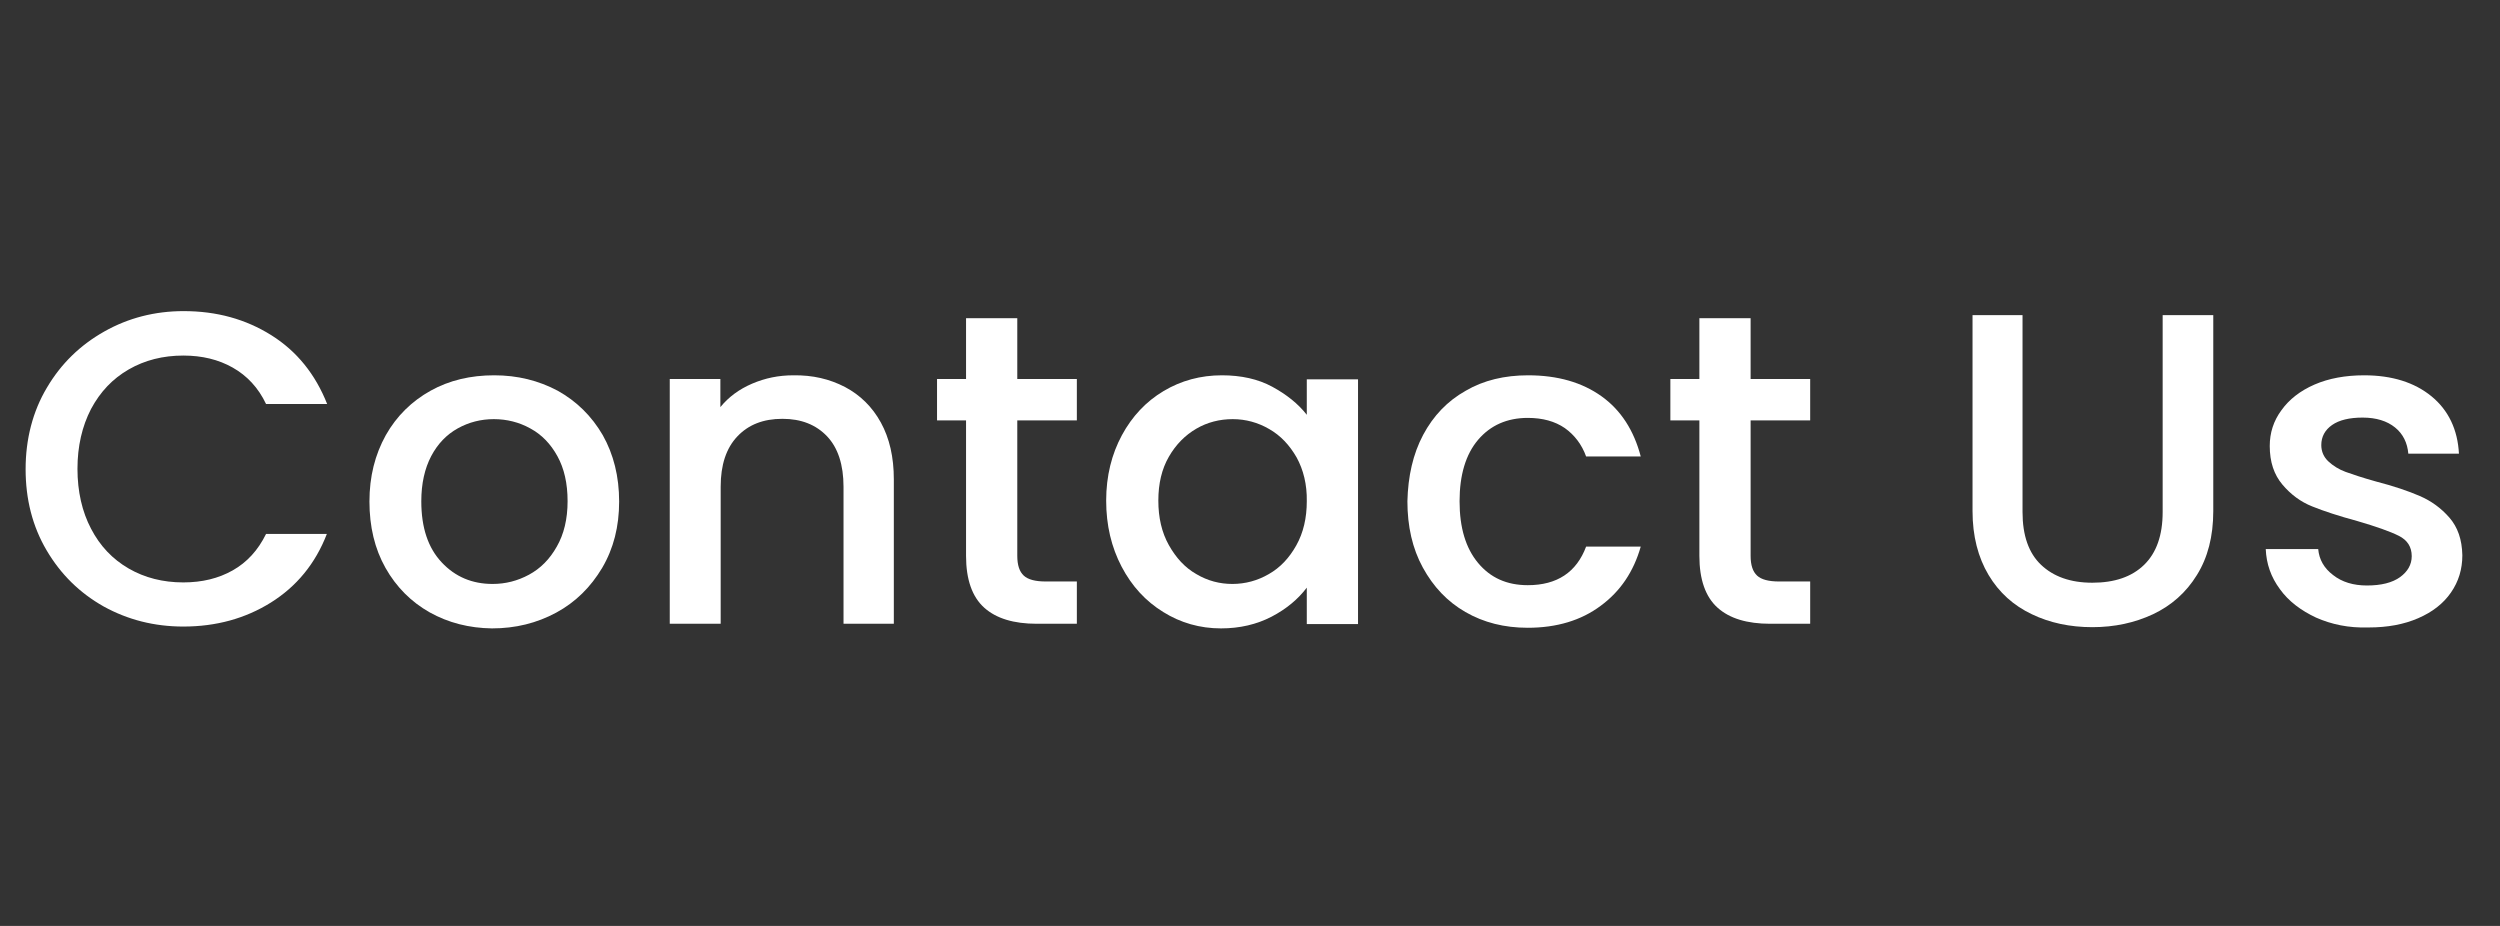 <?xml version="1.0" encoding="utf-8"?>
<!-- Generator: Adobe Illustrator 27.4.1, SVG Export Plug-In . SVG Version: 6.00 Build 0)  -->
<svg version="1.1" id="レイヤー_1" xmlns="http://www.w3.org/2000/svg" xmlns:xlink="http://www.w3.org/1999/xlink" x="0px"
	 y="0px" viewBox="0 0 81 30" style="enable-background:new 0 0 81 30;" xml:space="preserve">
<rect x="0" y="0" width="81" height="30" fill="#333333" stroke="none"/>
<style type="text/css">
	.st0{fill:#FFFFFF;}
</style>
<g>
	<g>
		<g>
			<path class="st0" d="M1.52,12.56c0.46-0.78,1.08-1.38,1.86-1.82c0.78-0.44,1.64-0.66,2.57-0.66c1.07,0,2.01,0.26,2.84,0.78
				c0.83,0.52,1.43,1.27,1.81,2.23H8.62C8.37,12.56,8,12.17,7.54,11.91c-0.46-0.26-0.99-0.39-1.6-0.39c-0.66,0-1.25,0.15-1.77,0.45
				c-0.52,0.3-0.92,0.72-1.22,1.28c-0.29,0.56-0.44,1.21-0.44,1.94s0.15,1.39,0.44,1.94c0.29,0.56,0.7,0.99,1.22,1.29
				c0.52,0.3,1.11,0.45,1.77,0.45c0.61,0,1.14-0.13,1.6-0.39c0.46-0.26,0.82-0.65,1.08-1.18h1.97c-0.37,0.96-0.98,1.7-1.81,2.22
				c-0.83,0.52-1.78,0.78-2.84,0.78c-0.94,0-1.8-0.22-2.58-0.65c-0.78-0.44-1.39-1.04-1.85-1.82s-0.68-1.66-0.68-2.63
				S1.06,13.33,1.52,12.56z"/>
			<path class="st0" d="M13.92,19.84c-0.6-0.34-1.08-0.82-1.43-1.44s-0.52-1.34-0.52-2.15c0-0.81,0.18-1.52,0.53-2.15
				c0.35-0.62,0.84-1.1,1.45-1.44c0.61-0.34,1.3-0.5,2.06-0.5c0.76,0,1.44,0.17,2.06,0.5c0.61,0.34,1.1,0.82,1.46,1.44
				c0.35,0.62,0.53,1.34,0.53,2.15c0,0.81-0.18,1.52-0.55,2.15c-0.37,0.62-0.86,1.11-1.49,1.45s-1.32,0.51-2.08,0.51
				C15.2,20.35,14.53,20.18,13.92,19.84z M17.14,18.62c0.37-0.2,0.67-0.5,0.9-0.91c0.23-0.4,0.35-0.89,0.35-1.47
				c0-0.58-0.11-1.06-0.33-1.46s-0.51-0.7-0.88-0.9c-0.36-0.2-0.76-0.3-1.18-0.3c-0.42,0-0.81,0.1-1.17,0.3
				c-0.36,0.2-0.65,0.5-0.86,0.9s-0.32,0.89-0.32,1.46c0,0.86,0.22,1.51,0.66,1.98c0.44,0.47,0.99,0.7,1.65,0.7
				C16.38,18.92,16.77,18.82,17.14,18.62z"/>
			<path class="st0" d="M27.38,12.54c0.49,0.26,0.88,0.64,1.16,1.15c0.28,0.51,0.42,1.12,0.42,1.84v4.68h-1.63v-4.44
				c0-0.71-0.18-1.26-0.53-1.63c-0.36-0.38-0.84-0.57-1.45-0.57c-0.62,0-1.1,0.19-1.46,0.57c-0.36,0.38-0.54,0.92-0.54,1.63v4.44
				H21.7v-7.93h1.64v0.91c0.27-0.33,0.61-0.58,1.03-0.76c0.42-0.18,0.86-0.27,1.33-0.27C26.33,12.15,26.88,12.28,27.38,12.54z"/>
			<path class="st0" d="M32.96,13.62v4.39c0,0.3,0.07,0.51,0.21,0.64c0.14,0.13,0.38,0.19,0.71,0.19h1.01v1.37h-1.3
				c-0.74,0-1.31-0.17-1.7-0.52s-0.59-0.91-0.59-1.68v-4.39h-0.94v-1.34h0.94v-1.97h1.66v1.97h1.93v1.34H32.96z"/>
			<path class="st0" d="M36.35,14.1c0.33-0.61,0.78-1.09,1.35-1.43s1.2-0.51,1.89-0.51c0.62,0,1.17,0.12,1.63,0.37
				s0.84,0.55,1.12,0.91v-1.15H44v7.93h-1.66v-1.18c-0.28,0.37-0.66,0.69-1.14,0.94c-0.48,0.25-1.03,0.38-1.64,0.38
				c-0.68,0-1.31-0.18-1.87-0.53c-0.57-0.35-1.02-0.84-1.35-1.47c-0.33-0.63-0.5-1.34-0.5-2.14S36.02,14.71,36.35,14.1z
				 M42.01,14.82c-0.23-0.4-0.52-0.71-0.89-0.92c-0.36-0.21-0.76-0.32-1.18-0.32c-0.42,0-0.82,0.1-1.18,0.31s-0.66,0.51-0.89,0.91
				s-0.34,0.87-0.34,1.42c0,0.55,0.11,1.03,0.34,1.44c0.23,0.41,0.52,0.73,0.89,0.94c0.37,0.22,0.76,0.32,1.17,0.32
				c0.42,0,0.82-0.11,1.18-0.32c0.37-0.21,0.66-0.52,0.89-0.93c0.23-0.41,0.34-0.89,0.34-1.43C42.35,15.7,42.23,15.22,42.01,14.82z"
				/>
			<path class="st0" d="M46.11,14.09c0.33-0.62,0.79-1.1,1.38-1.43c0.58-0.34,1.26-0.5,2.02-0.5c0.96,0,1.75,0.23,2.38,0.68
				s1.05,1.11,1.27,1.95h-1.77c-0.14-0.39-0.38-0.7-0.69-0.92c-0.32-0.22-0.72-0.33-1.2-0.33c-0.67,0-1.21,0.24-1.61,0.71
				s-0.6,1.14-0.6,1.99c0,0.86,0.2,1.52,0.6,2c0.4,0.48,0.93,0.72,1.61,0.72c0.95,0,1.58-0.42,1.89-1.25h1.77
				c-0.23,0.81-0.66,1.45-1.3,1.92c-0.63,0.47-1.42,0.71-2.36,0.71c-0.76,0-1.43-0.17-2.02-0.51c-0.59-0.34-1.04-0.82-1.38-1.44
				s-0.5-1.34-0.5-2.15C45.62,15.43,45.78,14.71,46.11,14.09z"/>
			<path class="st0" d="M56.72,13.62v4.39c0,0.3,0.07,0.51,0.21,0.64c0.14,0.13,0.38,0.19,0.71,0.19h1.01v1.37h-1.3
				c-0.74,0-1.31-0.17-1.7-0.52s-0.59-0.91-0.59-1.68v-4.39h-0.94v-1.34h0.94v-1.97h1.66v1.97h1.93v1.34H56.72z"/>
			<path class="st0" d="M65.53,10.21v6.38c0,0.76,0.2,1.33,0.6,1.71s0.95,0.58,1.66,0.58c0.72,0,1.28-0.19,1.68-0.58
				s0.6-0.96,0.6-1.71v-6.38h1.64v6.35c0,0.82-0.18,1.51-0.53,2.07c-0.35,0.57-0.83,0.99-1.42,1.27c-0.6,0.28-1.25,0.42-1.97,0.42
				c-0.72,0-1.38-0.14-1.96-0.42c-0.59-0.28-1.06-0.7-1.4-1.27s-0.52-1.26-0.52-2.07v-6.35H65.53z"/>
			<path class="st0" d="M75.04,20.01c-0.49-0.23-0.89-0.53-1.17-0.92c-0.29-0.39-0.44-0.82-0.46-1.3h1.7
				c0.03,0.34,0.19,0.62,0.48,0.84c0.29,0.23,0.66,0.34,1.1,0.34c0.46,0,0.82-0.09,1.07-0.27c0.25-0.18,0.38-0.41,0.38-0.68
				c0-0.3-0.14-0.52-0.42-0.66c-0.28-0.14-0.73-0.3-1.35-0.48c-0.59-0.16-1.08-0.32-1.45-0.47c-0.38-0.15-0.7-0.39-0.97-0.71
				c-0.27-0.32-0.41-0.73-0.41-1.25c0-0.42,0.12-0.81,0.38-1.16c0.25-0.35,0.61-0.63,1.07-0.83s1-0.3,1.61-0.3
				c0.9,0,1.63,0.23,2.18,0.68s0.85,1.08,0.89,1.86h-1.64c-0.03-0.35-0.17-0.64-0.43-0.85c-0.26-0.21-0.61-0.32-1.05-0.32
				c-0.43,0-0.76,0.08-0.99,0.24c-0.23,0.16-0.35,0.38-0.35,0.65c0,0.21,0.08,0.39,0.23,0.53s0.34,0.26,0.56,0.34
				s0.55,0.19,0.98,0.31c0.58,0.15,1.05,0.31,1.42,0.47c0.37,0.16,0.69,0.39,0.96,0.7c0.27,0.31,0.41,0.71,0.42,1.22
				c0,0.45-0.12,0.85-0.37,1.21c-0.25,0.36-0.6,0.63-1.06,0.83s-0.99,0.3-1.61,0.3C76.09,20.35,75.54,20.23,75.04,20.01z"/>
		</g>
	</g>
</g>
<g>
</g>
<g>
</g>
<g>
</g>
<g>
</g>
<g>
</g>
<g>
</g>
<g>
</g>
<g>
</g>
<g>
</g>
<g>
</g>
<g>
</g>
<g>
</g>
<g>
</g>
<g>
</g>
<g>
</g>
</svg>
